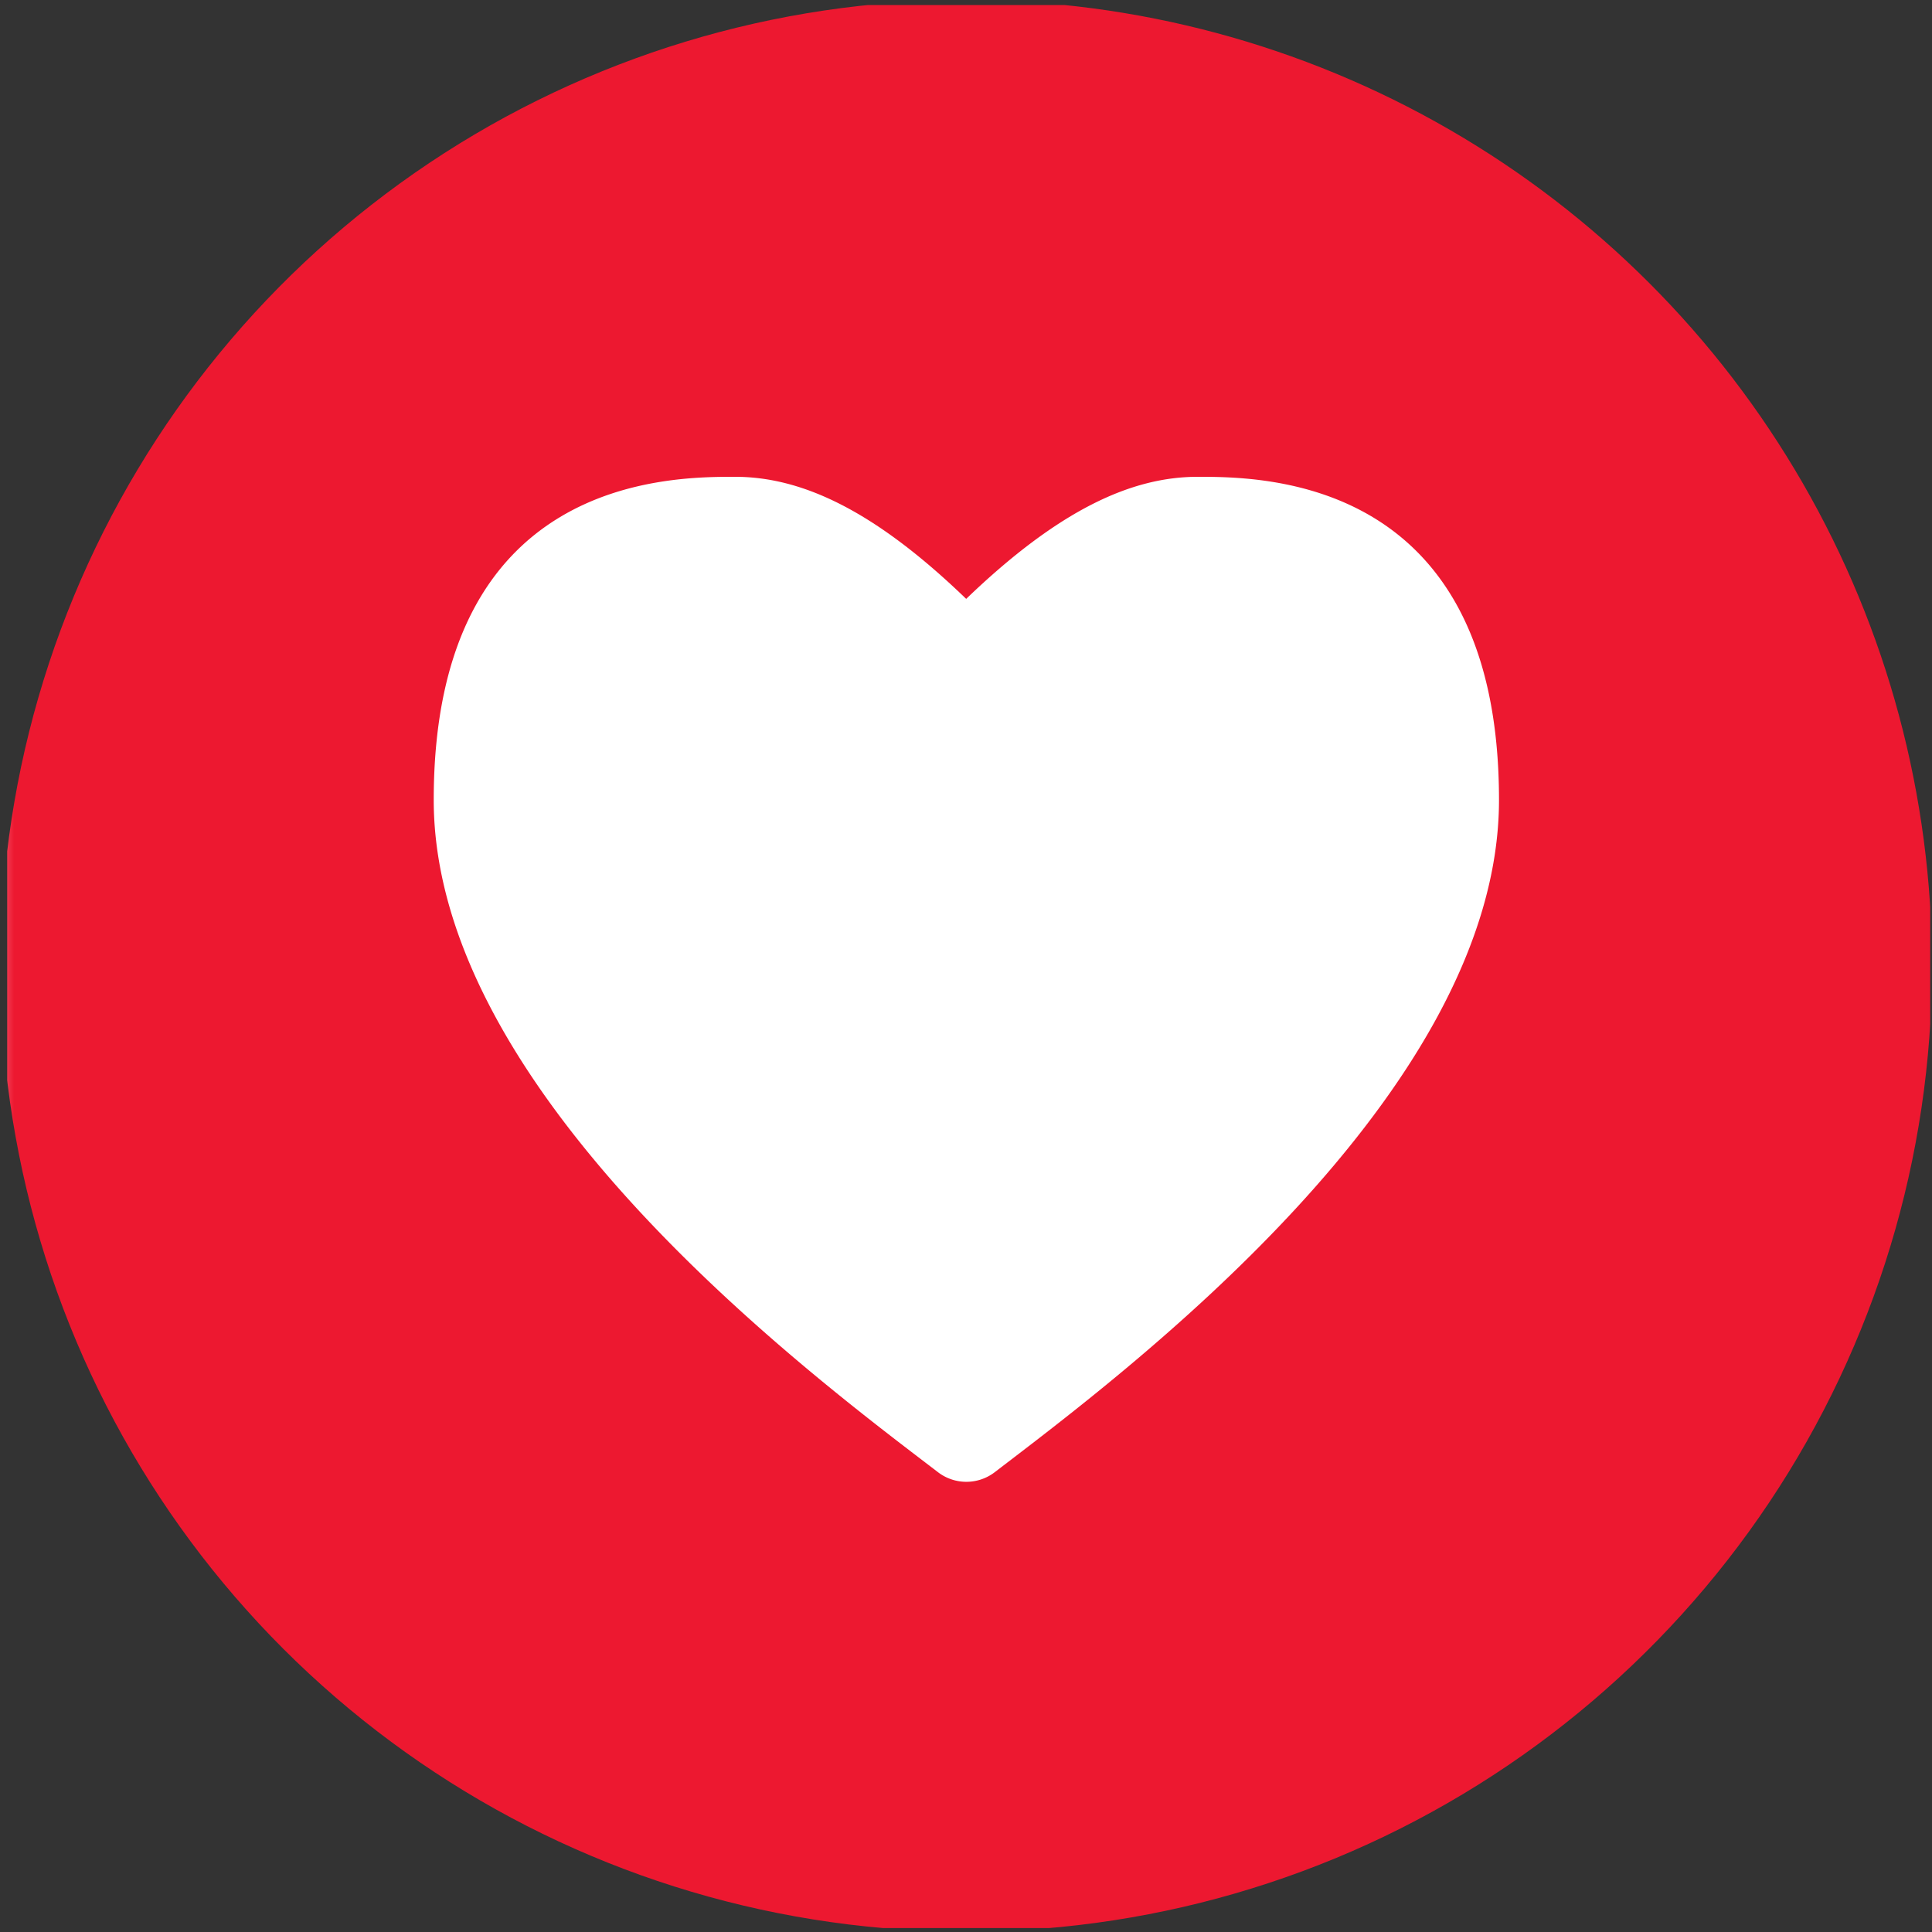 <svg xmlns="http://www.w3.org/2000/svg" width="53.81" height="53.81">
  <rect width="100%" height="100%" fill="#333333" stroke="none"/>
  <defs>
    <clipPath id="a">
      <path fill="none" d="M26.9 0a26.9 26.9 0 1 0 26.91 26.9A26.9 26.9 0 0 0 26.91 0Z" data-name="Tracé 2104"/>
    </clipPath>
    <clipPath id="c">
      <path fill="none" d="M0 0h53.56v53.56H0z" data-name="Rectangle 34"/>
    </clipPath>
    <linearGradient id="b" x2=".01" y1="1" y2="1" gradientUnits="objectBoundingBox">
      <stop offset="0" stop-color="#f65d72"/>
      <stop offset=".22" stop-color="#f45369"/>
      <stop offset=".59" stop-color="#f13a51"/>
      <stop offset="1" stop-color="#ed1830"/>
    </linearGradient>
  </defs>
  <g data-name="Groupe 32">
    <g data-name="Groupe 29">
      <g clip-path="url(#a)" data-name="Groupe 28">
        <path fill="url(#b)" d="M0 0h53.56v53.56H0z" data-name="Rectangle 33" transform="translate(.2 .14)"/>
      </g>
    </g>
    <g data-name="Groupe 31">
      <g clip-path="url(#c)" data-name="Groupe 30" transform="translate(.2 .14)">
        <path fill="#fff" d="M33.16 13.14c-1.82 0-3.84.89-6.45 3.4-2.6-2.51-4.62-3.4-6.44-3.4s-8.39 0-8.39 9c0 8.21 10.56 16.06 14.04 18.72a1.3 1.3 0 0 0 1.59 0c3.47-2.66 14.04-10.5 14.04-18.72 0-9-6.57-9-8.4-9" data-name="Tracé 2105"/>
      </g>
    </g>
  </g>
</svg>
